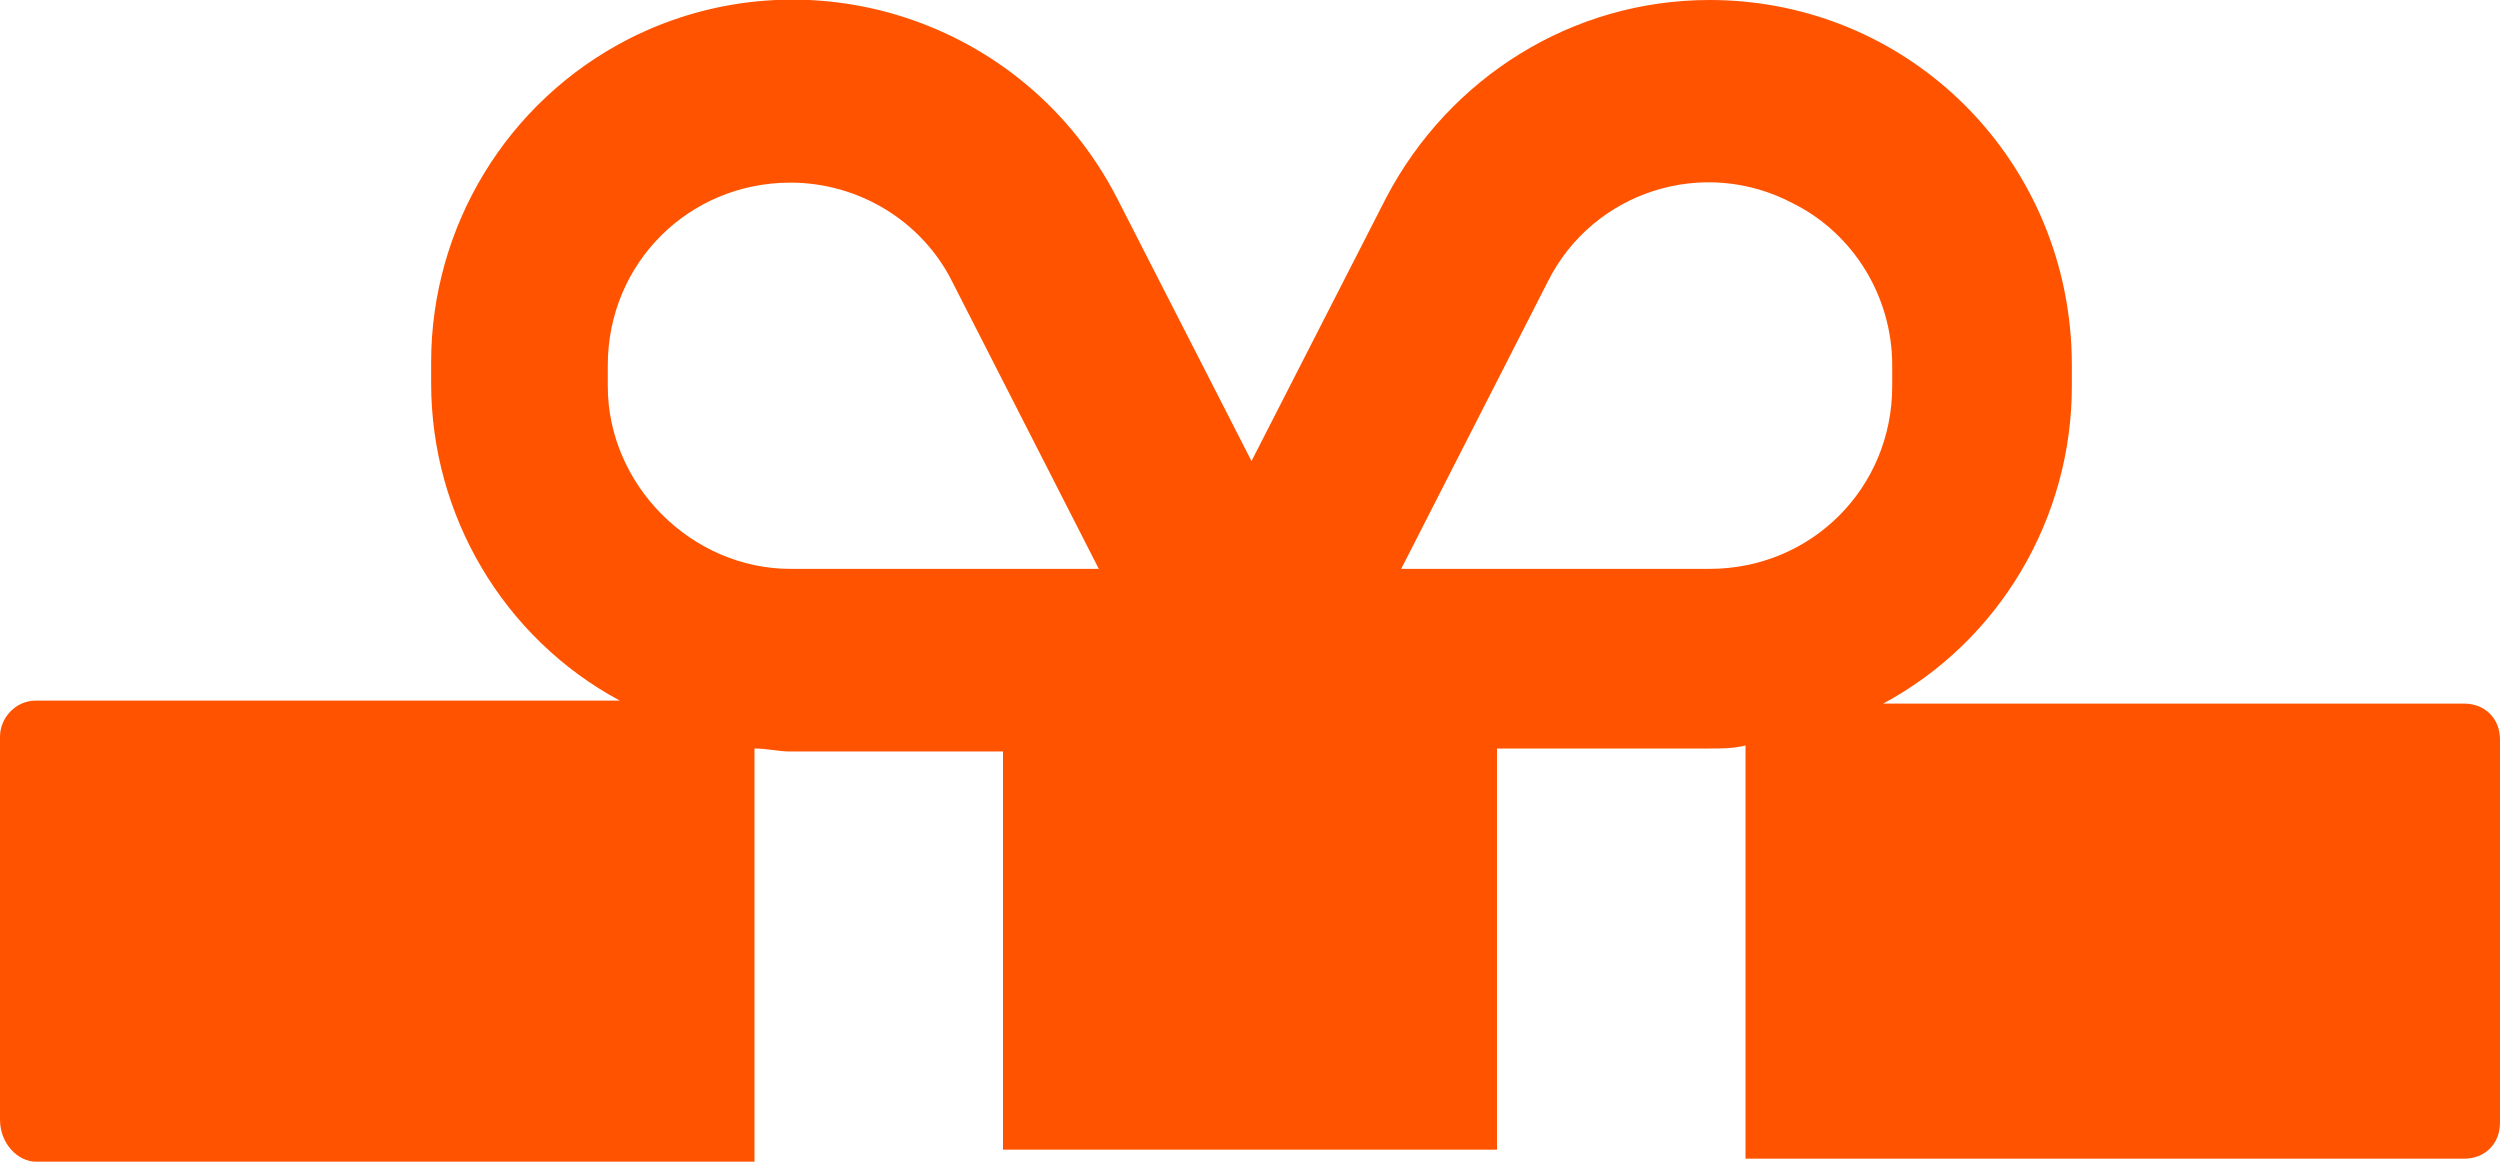 <?xml version="1.0" encoding="UTF-8"?> <!-- Generator: Adobe Illustrator 28.1.0, SVG Export Plug-In . SVG Version: 6.00 Build 0) --> <svg xmlns="http://www.w3.org/2000/svg" xmlns:xlink="http://www.w3.org/1999/xlink" id="Слой_1" x="0px" y="0px" viewBox="0 0 83.5 38.8" style="enable-background:new 0 0 83.5 38.8;" xml:space="preserve"> <style type="text/css"> .st0{fill:#FF5300;} </style> <path class="st0" d="M1.2,38.8h24V25c0.4,0,0.8,0.1,1.2,0.1h7.1v13.3H50V25h7.1c0.4,0,0.8,0,1.2-0.1v13.8l24,0 c0.7,0,1.2-0.5,1.2-1.2V24.7c0-0.7-0.5-1.2-1.2-1.2H62.9c3.9-2.1,6.3-6.2,6.3-10.6v-0.7C69.2,5.4,63.8,0,57.1,0 c-4.6,0-8.7,2.6-10.8,6.6l-4.5,8.8l-4.5-8.8c-3.1-6-10.4-8.3-16.3-5.3c-4.1,2.1-6.6,6.3-6.6,10.8v0.7c0,4.4,2.4,8.5,6.3,10.6H1.2 c-0.7,0-1.2,0.6-1.2,1.2v12.8C0,38.2,0.6,38.8,1.2,38.8z M51.7,9.4c1.5-3,5.2-4.2,8.2-2.6c2,1,3.3,3.1,3.3,5.4v0.7 c0,3.4-2.7,6.1-6.1,6.1H46.8L51.7,9.4z M20.3,12.9v-0.7c0-3.4,2.7-6.1,6.1-6.1c2.3,0,4.4,1.3,5.4,3.3l4.9,9.6H26.4 C23.1,19,20.3,16.2,20.3,12.9L20.3,12.9z"></path> </svg> 